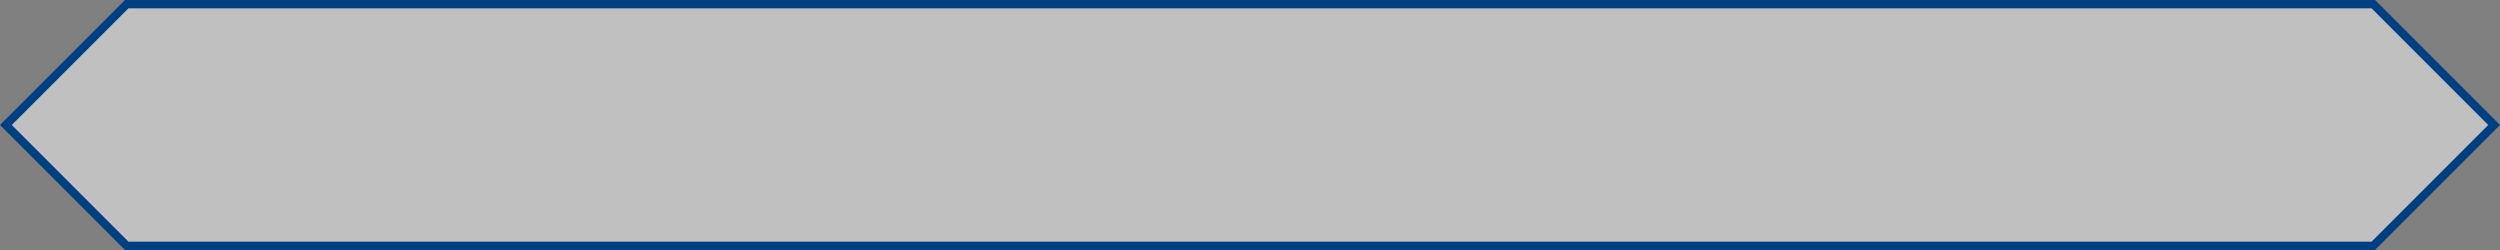 <svg xmlns="http://www.w3.org/2000/svg" width="600" height="60" viewBox="0 0 600 60">
  <rect x="0" y="0" width="600" height="60" fill="#808080" stroke="none"/>
  <g id="Path_29" data-name="Path 29" transform="translate(-130)" fill="rgba(255,255,255,0.5)">
    <path d="M 699.586 59 L 160.414 59 L 131.414 30 L 160.414 1 L 699.586 1 L 728.586 30 L 699.586 59 Z" stroke="none"/>
    <path d="M 160.828 2 L 132.828 30 L 160.828 58 L 699.172 58 L 727.172 30 L 699.172 2 L 160.828 2 M 160 0 L 700 0 L 730 30 L 700 60 L 160 60 L 130 30 L 160 0 Z" stroke="none" fill="#004082"/>
  </g>
</svg>
